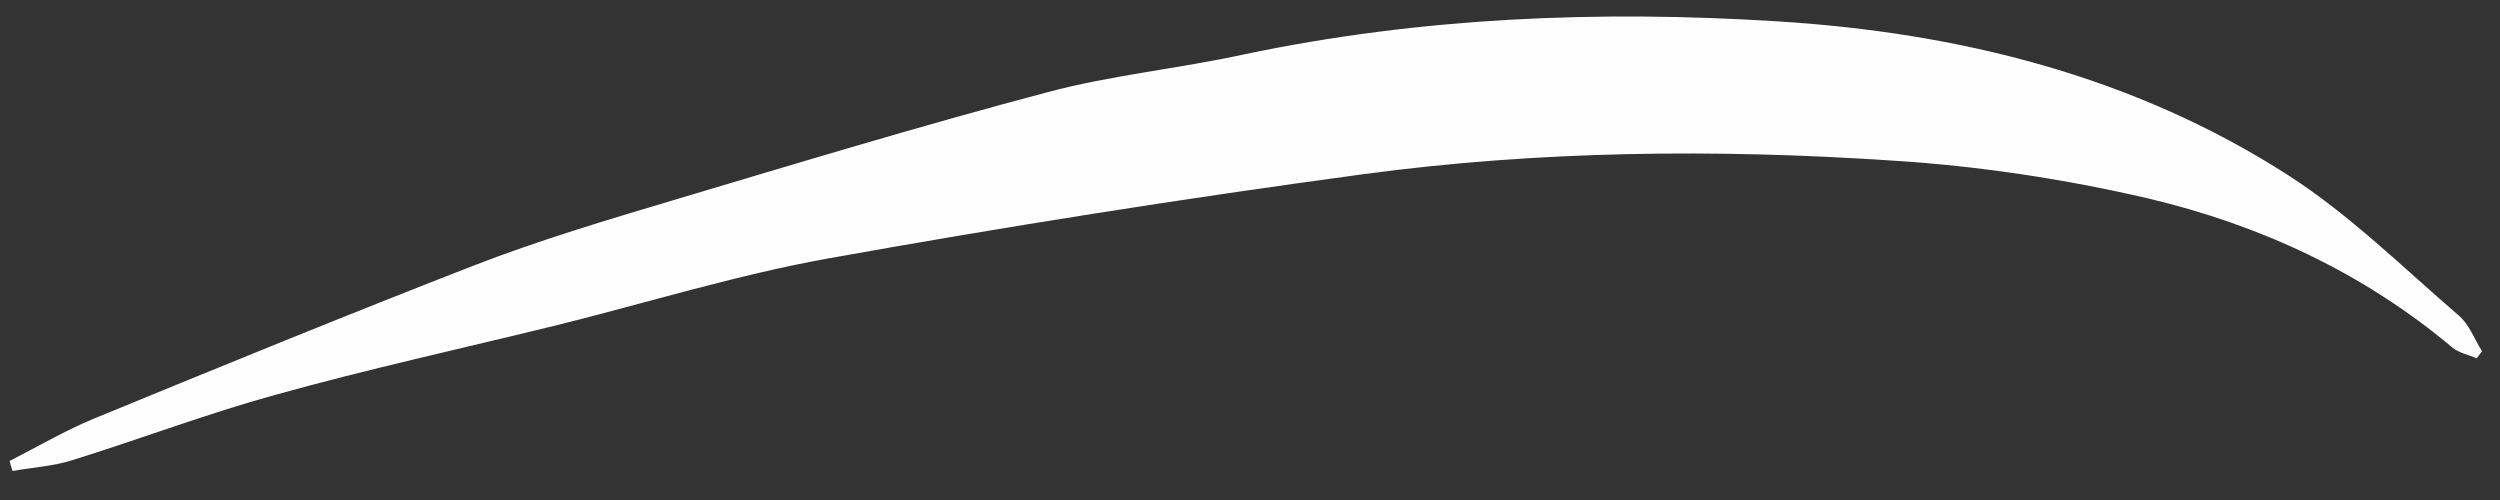 <?xml version="1.0" encoding="UTF-8"?> <svg xmlns="http://www.w3.org/2000/svg" width="70" height="14" viewBox="0 0 70 14" fill="none"><rect x="0" y="0" width="70" height="14" fill="#333333" stroke="none"/><path d="M69.347 10.032C69.117 9.933 68.852 9.883 68.671 9.735C66.175 7.637 63.284 6.298 60.145 5.555C57.799 5.01 55.387 4.646 52.991 4.497C48.051 4.167 43.094 4.216 38.171 4.878C33.148 5.555 28.142 6.348 23.169 7.24C20.608 7.703 18.113 8.479 15.585 9.107C12.958 9.752 10.315 10.33 7.704 11.057C5.788 11.585 3.921 12.296 2.004 12.891C1.476 13.056 0.897 13.089 0.352 13.188C0.319 13.089 0.286 12.99 0.27 12.907C1.046 12.511 1.806 12.065 2.599 11.734C6.135 10.28 9.687 8.826 13.255 7.439C15.089 6.728 16.973 6.166 18.857 5.604C22.343 4.564 25.829 3.507 29.332 2.581C31.132 2.102 33.016 1.92 34.834 1.523C39.774 0.483 44.779 0.284 49.769 0.598C54.825 0.912 59.732 2.118 64.077 4.911C65.796 6.018 67.282 7.488 68.835 8.826C69.133 9.074 69.281 9.487 69.496 9.834C69.447 9.9 69.397 9.967 69.347 10.033L69.347 10.032Z" fill="#FEFEFE"></path></svg> 